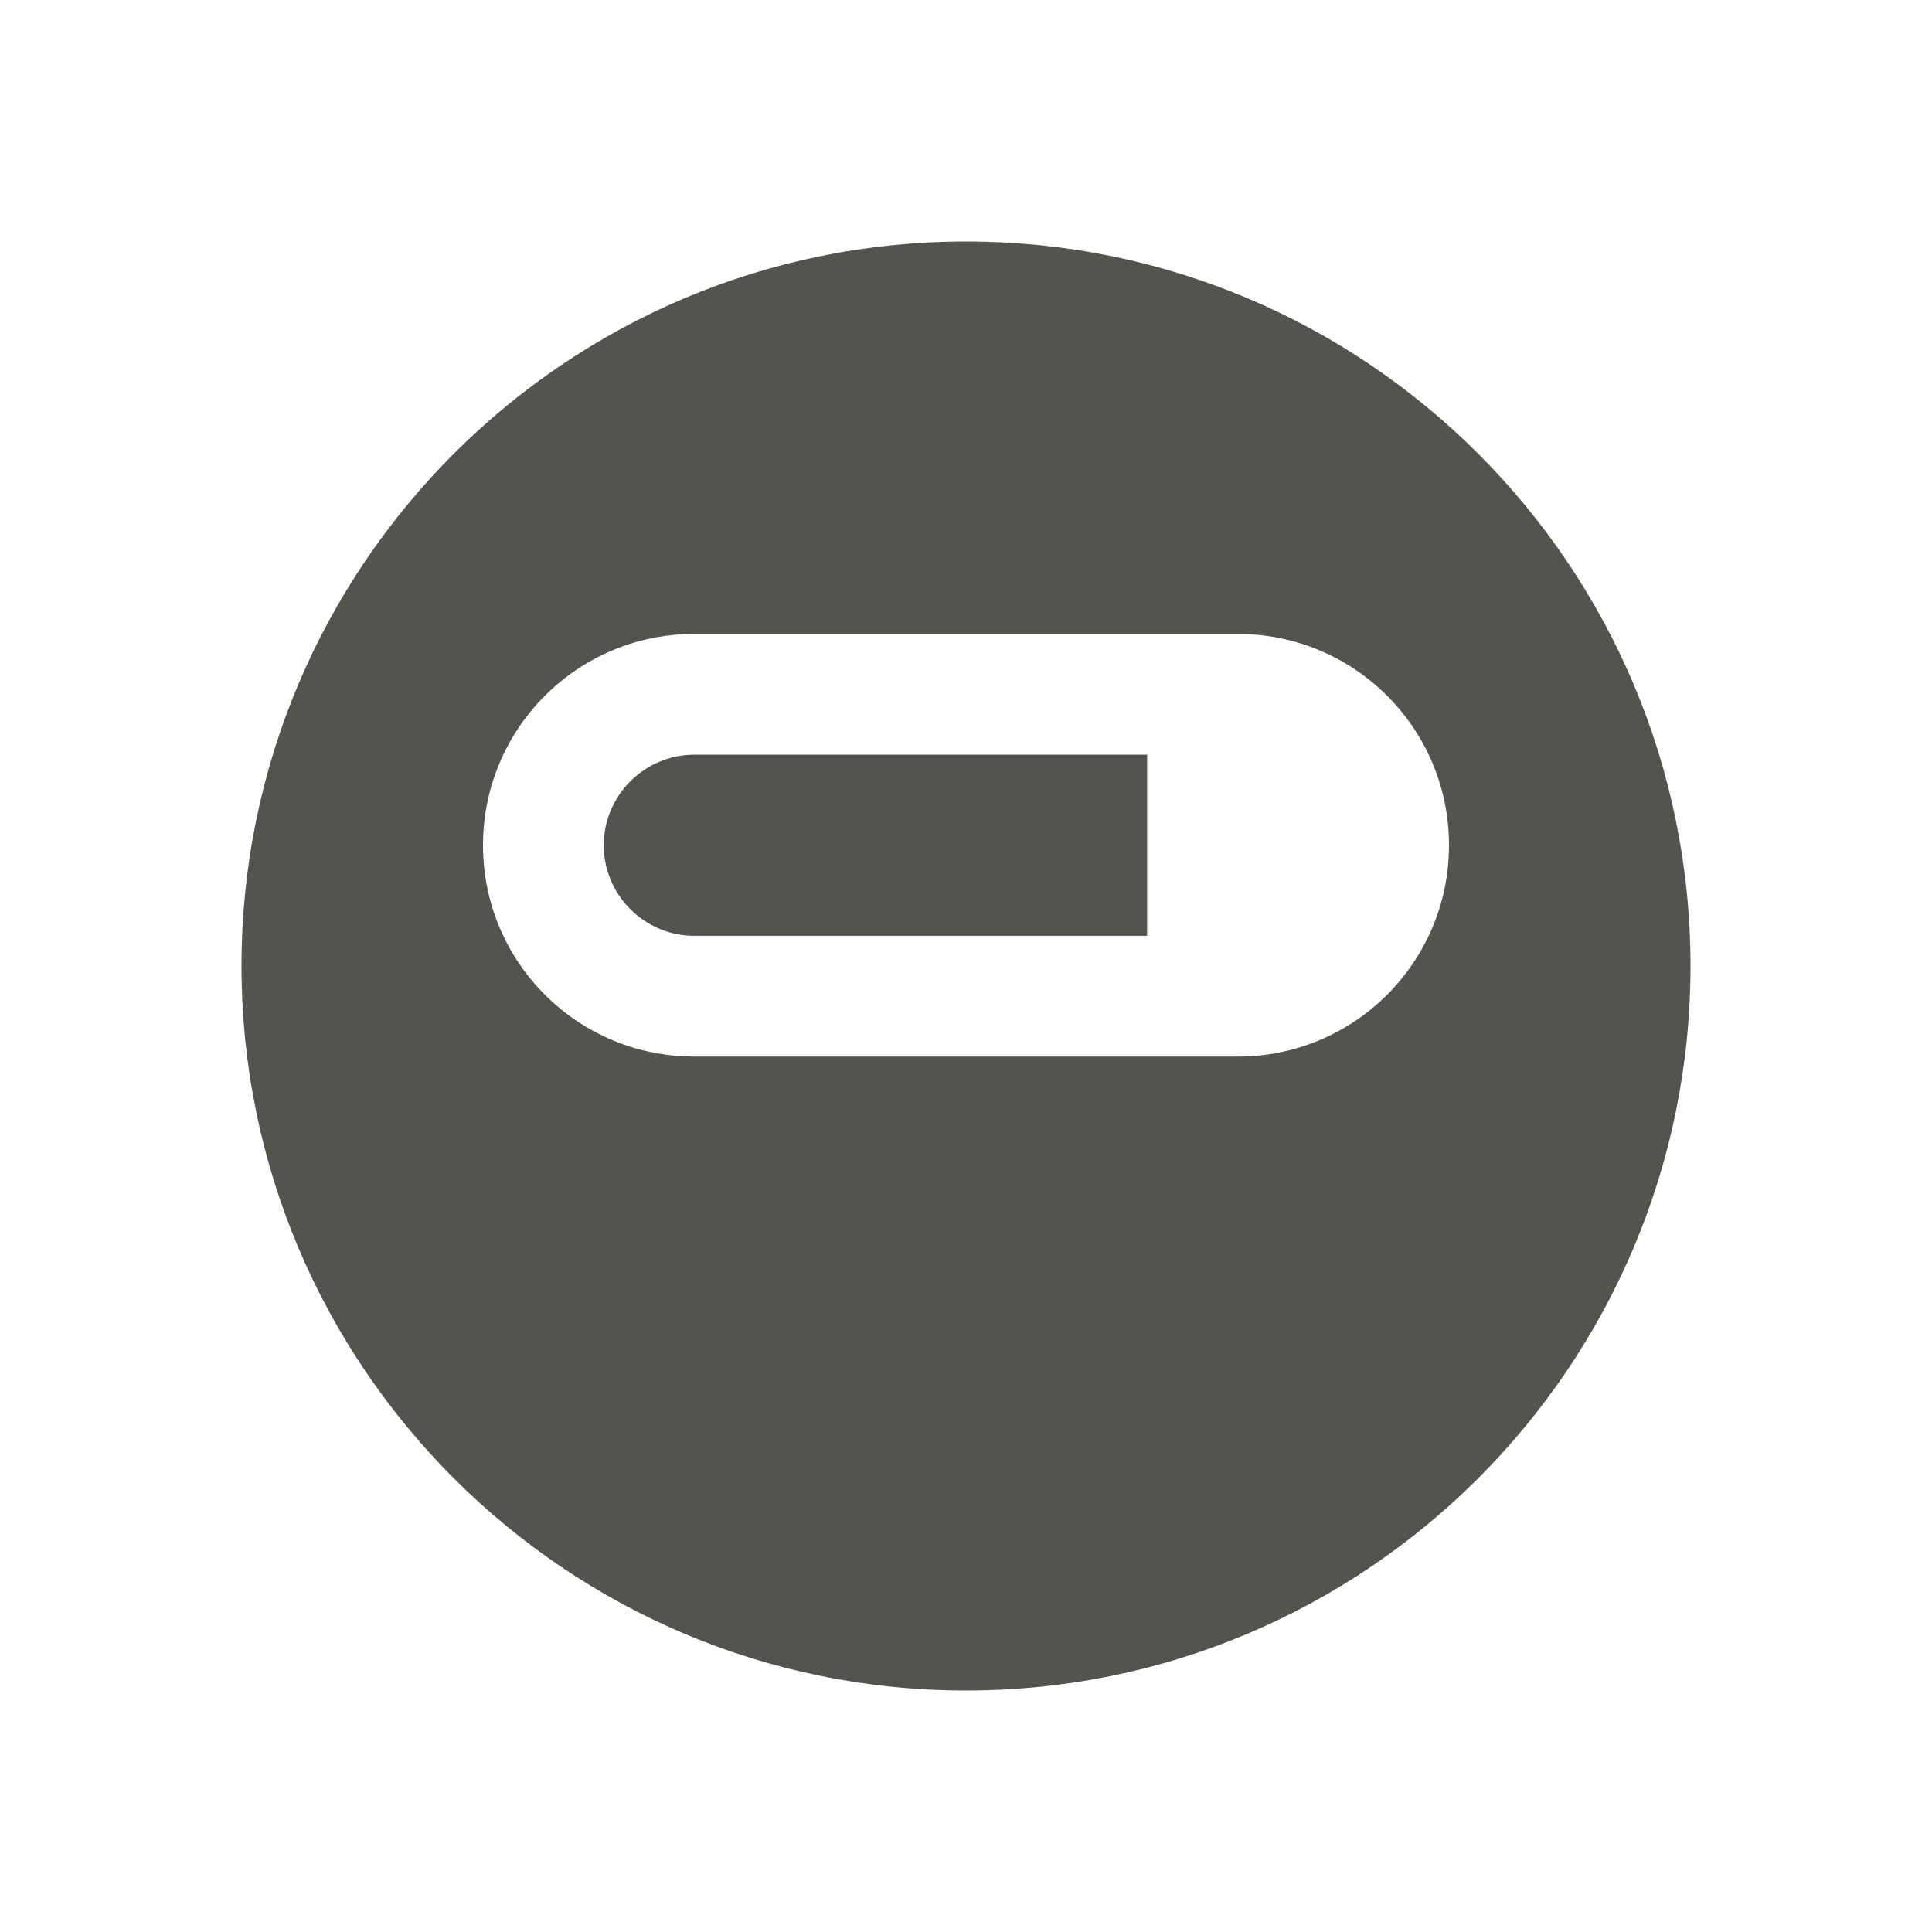 <svg xmlns="http://www.w3.org/2000/svg"  viewBox="0 0 64 64"><defs fill="#55534E" /><path  d="m32,8c-13.25,0-24,10.75-24,24s10.75,24,24,24,24-10.75,24-24-10.75-24-24-24Zm9,27h-18c-3.87,0-7-3.13-7-7s3.13-7,7-7h18c3.87,0,7,3.13,7,7s-3.13,7-7,7Zm-18-10h15v6h-15c-1.65,0-3-1.35-3-3s1.35-3,3-3Z" fill="#55534E" /></svg>